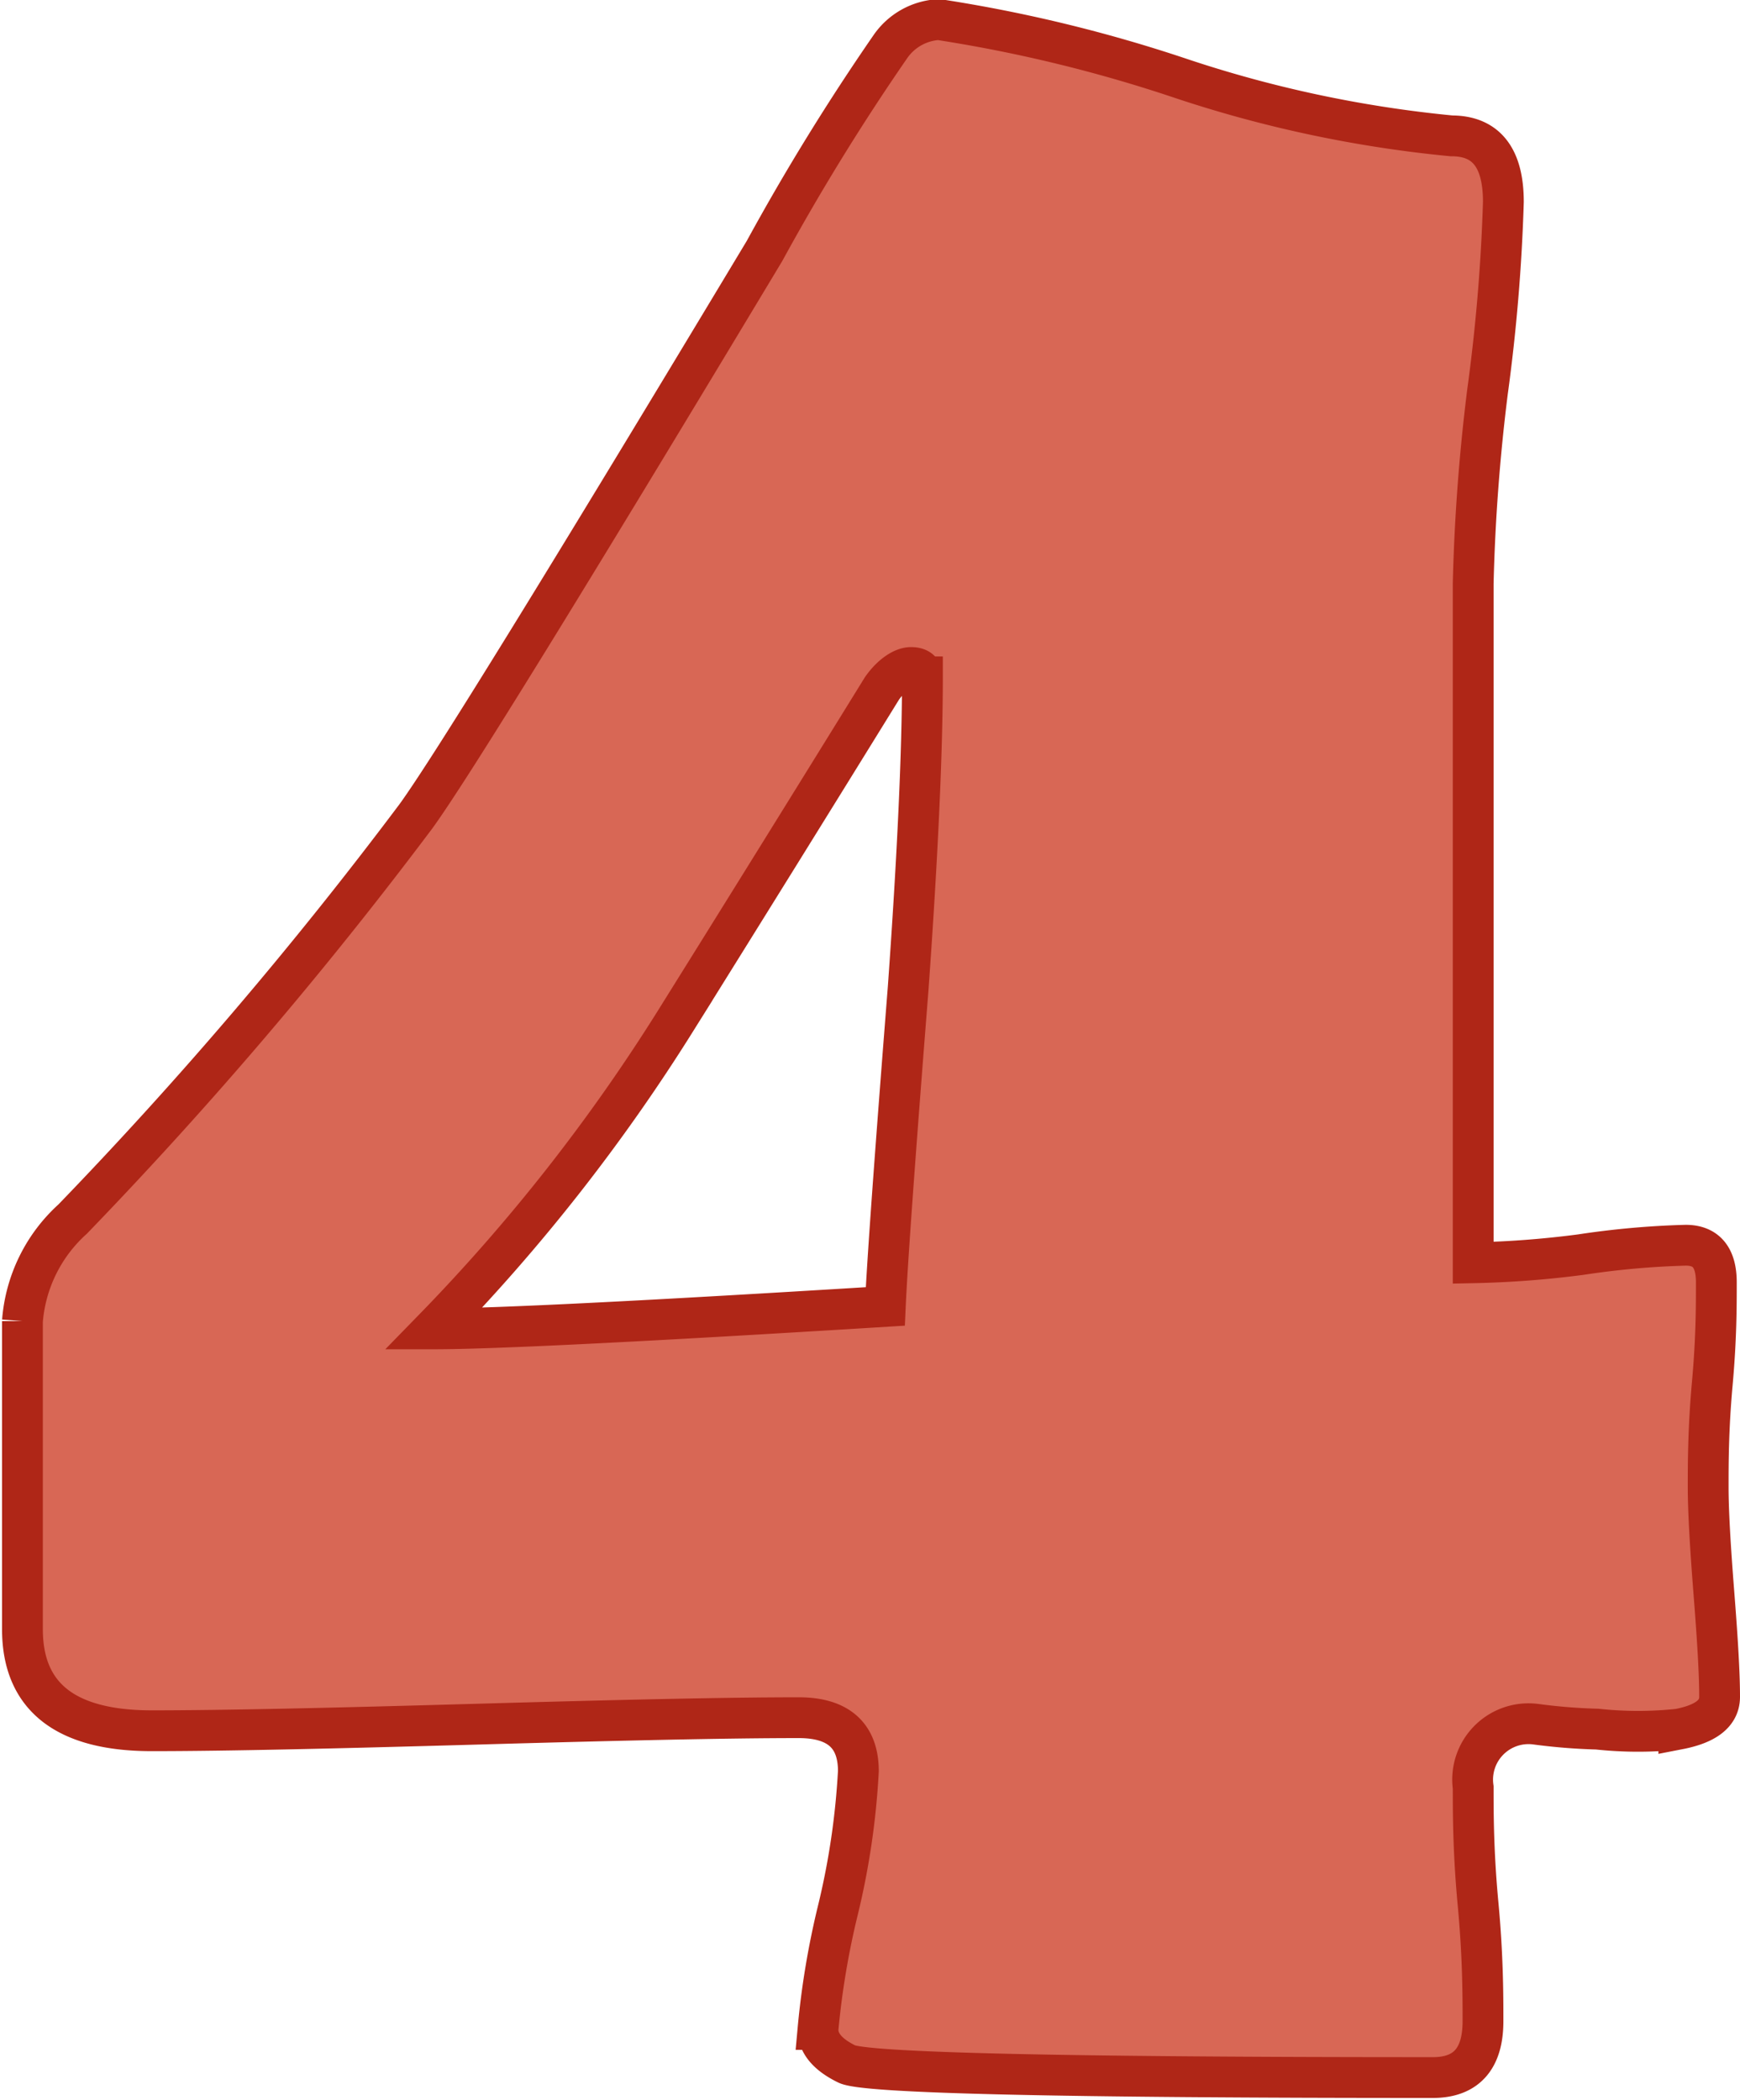 <svg xmlns="http://www.w3.org/2000/svg" viewBox="0 0 42.65 51.47"><g id="Capa_2" data-name="Capa 2"><g id="contenido"><path d="M43.69,59.84c0,.4-.33.66-1,.79a9.33,9.33,0,0,1-2,0,14.19,14.19,0,0,1-1.5-.12,1.37,1.37,0,0,0-1.54,1.55c0,.63,0,1.58.12,2.86s.12,2.24.12,2.87q0,1.38-1.23,1.38-13.65,0-14.36-.33c-.47-.23-.71-.51-.71-.85a20,20,0,0,1,.49-2.93,18.6,18.6,0,0,0,.5-3.4c0-.87-.49-1.31-1.46-1.31-1.77,0-4.41.06-7.93.16s-6.17.16-7.93.16c-2.11,0-3.17-.83-3.17-2.49,0-.84,0-2.1,0-3.78s0-2.93,0-3.77a3.76,3.76,0,0,1,1.23-2.5,104.29,104.29,0,0,0,8.42-9.88Q13,36.51,20.28,24.4a56.3,56.3,0,0,1,3.08-5,1.54,1.54,0,0,1,1.19-.67,35.67,35.67,0,0,1,5.87,1.42,30,30,0,0,0,6.7,1.43c.85,0,1.27.54,1.27,1.62A44.17,44.17,0,0,1,38,27.86a46.77,46.77,0,0,0-.35,4.69V49.2A23.87,23.87,0,0,0,40.29,49a20.72,20.72,0,0,1,2.57-.23c.5,0,.75.3.75.91s0,1.38-.1,2.49-.1,1.95-.1,2.53.05,1.44.14,2.59S43.69,59.26,43.69,59.84Zm-19.54-25c0-.15-.09-.23-.28-.23s-.47.17-.71.51q-2.52,4.08-5.06,8.15a45,45,0,0,1-5.93,7.55q2.17,0,11.07-.55.07-1.58.56-7.79Q24.15,37.58,24.15,34.84Z" transform="translate(-1.54 -18.25)" style="fill:#d86755;stroke:#af2617;stroke-miterlimit:10"/></g></g></svg>